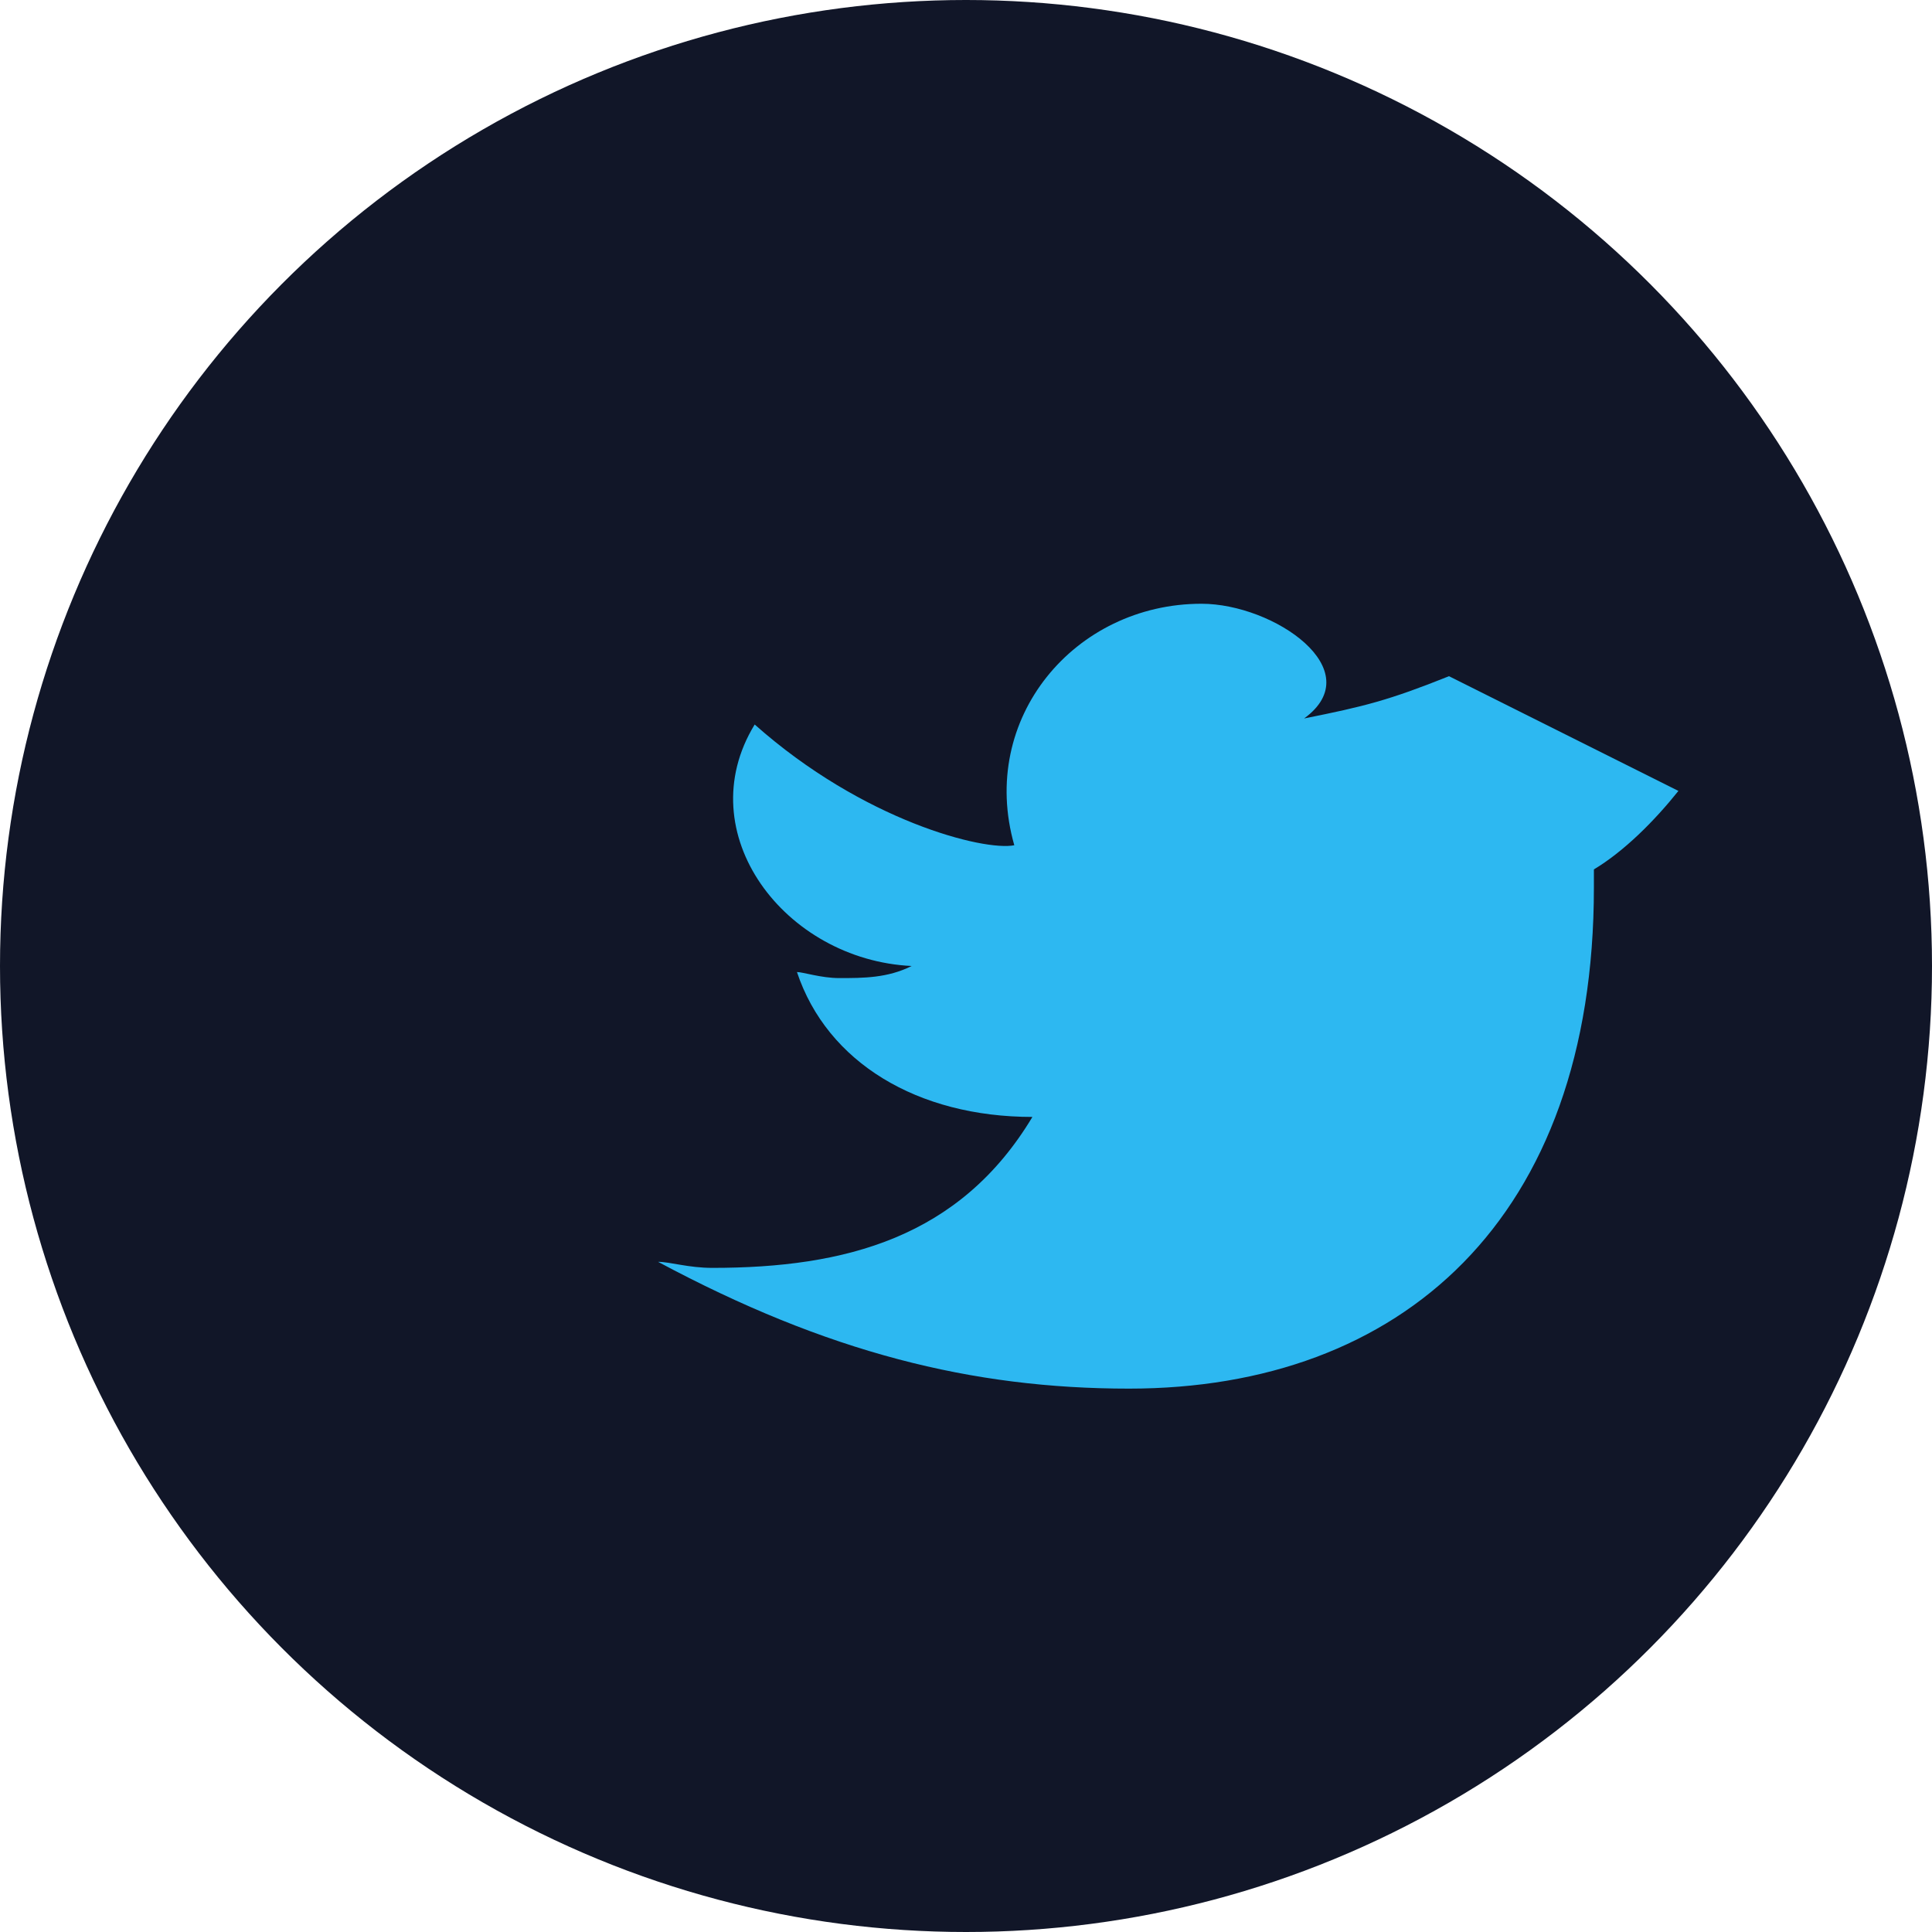 <?xml version="1.0" encoding="UTF-8"?>
<svg xmlns="http://www.w3.org/2000/svg" width="32" height="32" viewBox="0 0 32 32"><circle cx="16" cy="16" r="16" fill="#111628"/><path d="M24 11.2c-1 .4-1.4.5-2.4.7C22.7 11.1 21.1 10 19.9 10c-2.1 0-3.7 1.9-3.1 4-.5.1-2.5-.4-4.3-2C11.4 13.8 13 15.9 15.1 16c-.4.2-.8.2-1.2.2-.3 0-.6-.1-.7-.1.5 1.5 2 2.4 3.9 2.4C15.9 20.5 14 21 11.8 21c-.4 0-.7-.1-.9-.1C13.7 22.4 16.1 23 18.7 23c4.5 0 7.7-2.8 7.7-8.3v-.3c.5-.3 1-.8 1.4-1.3z" fill="#2DB8F1"/></svg>
